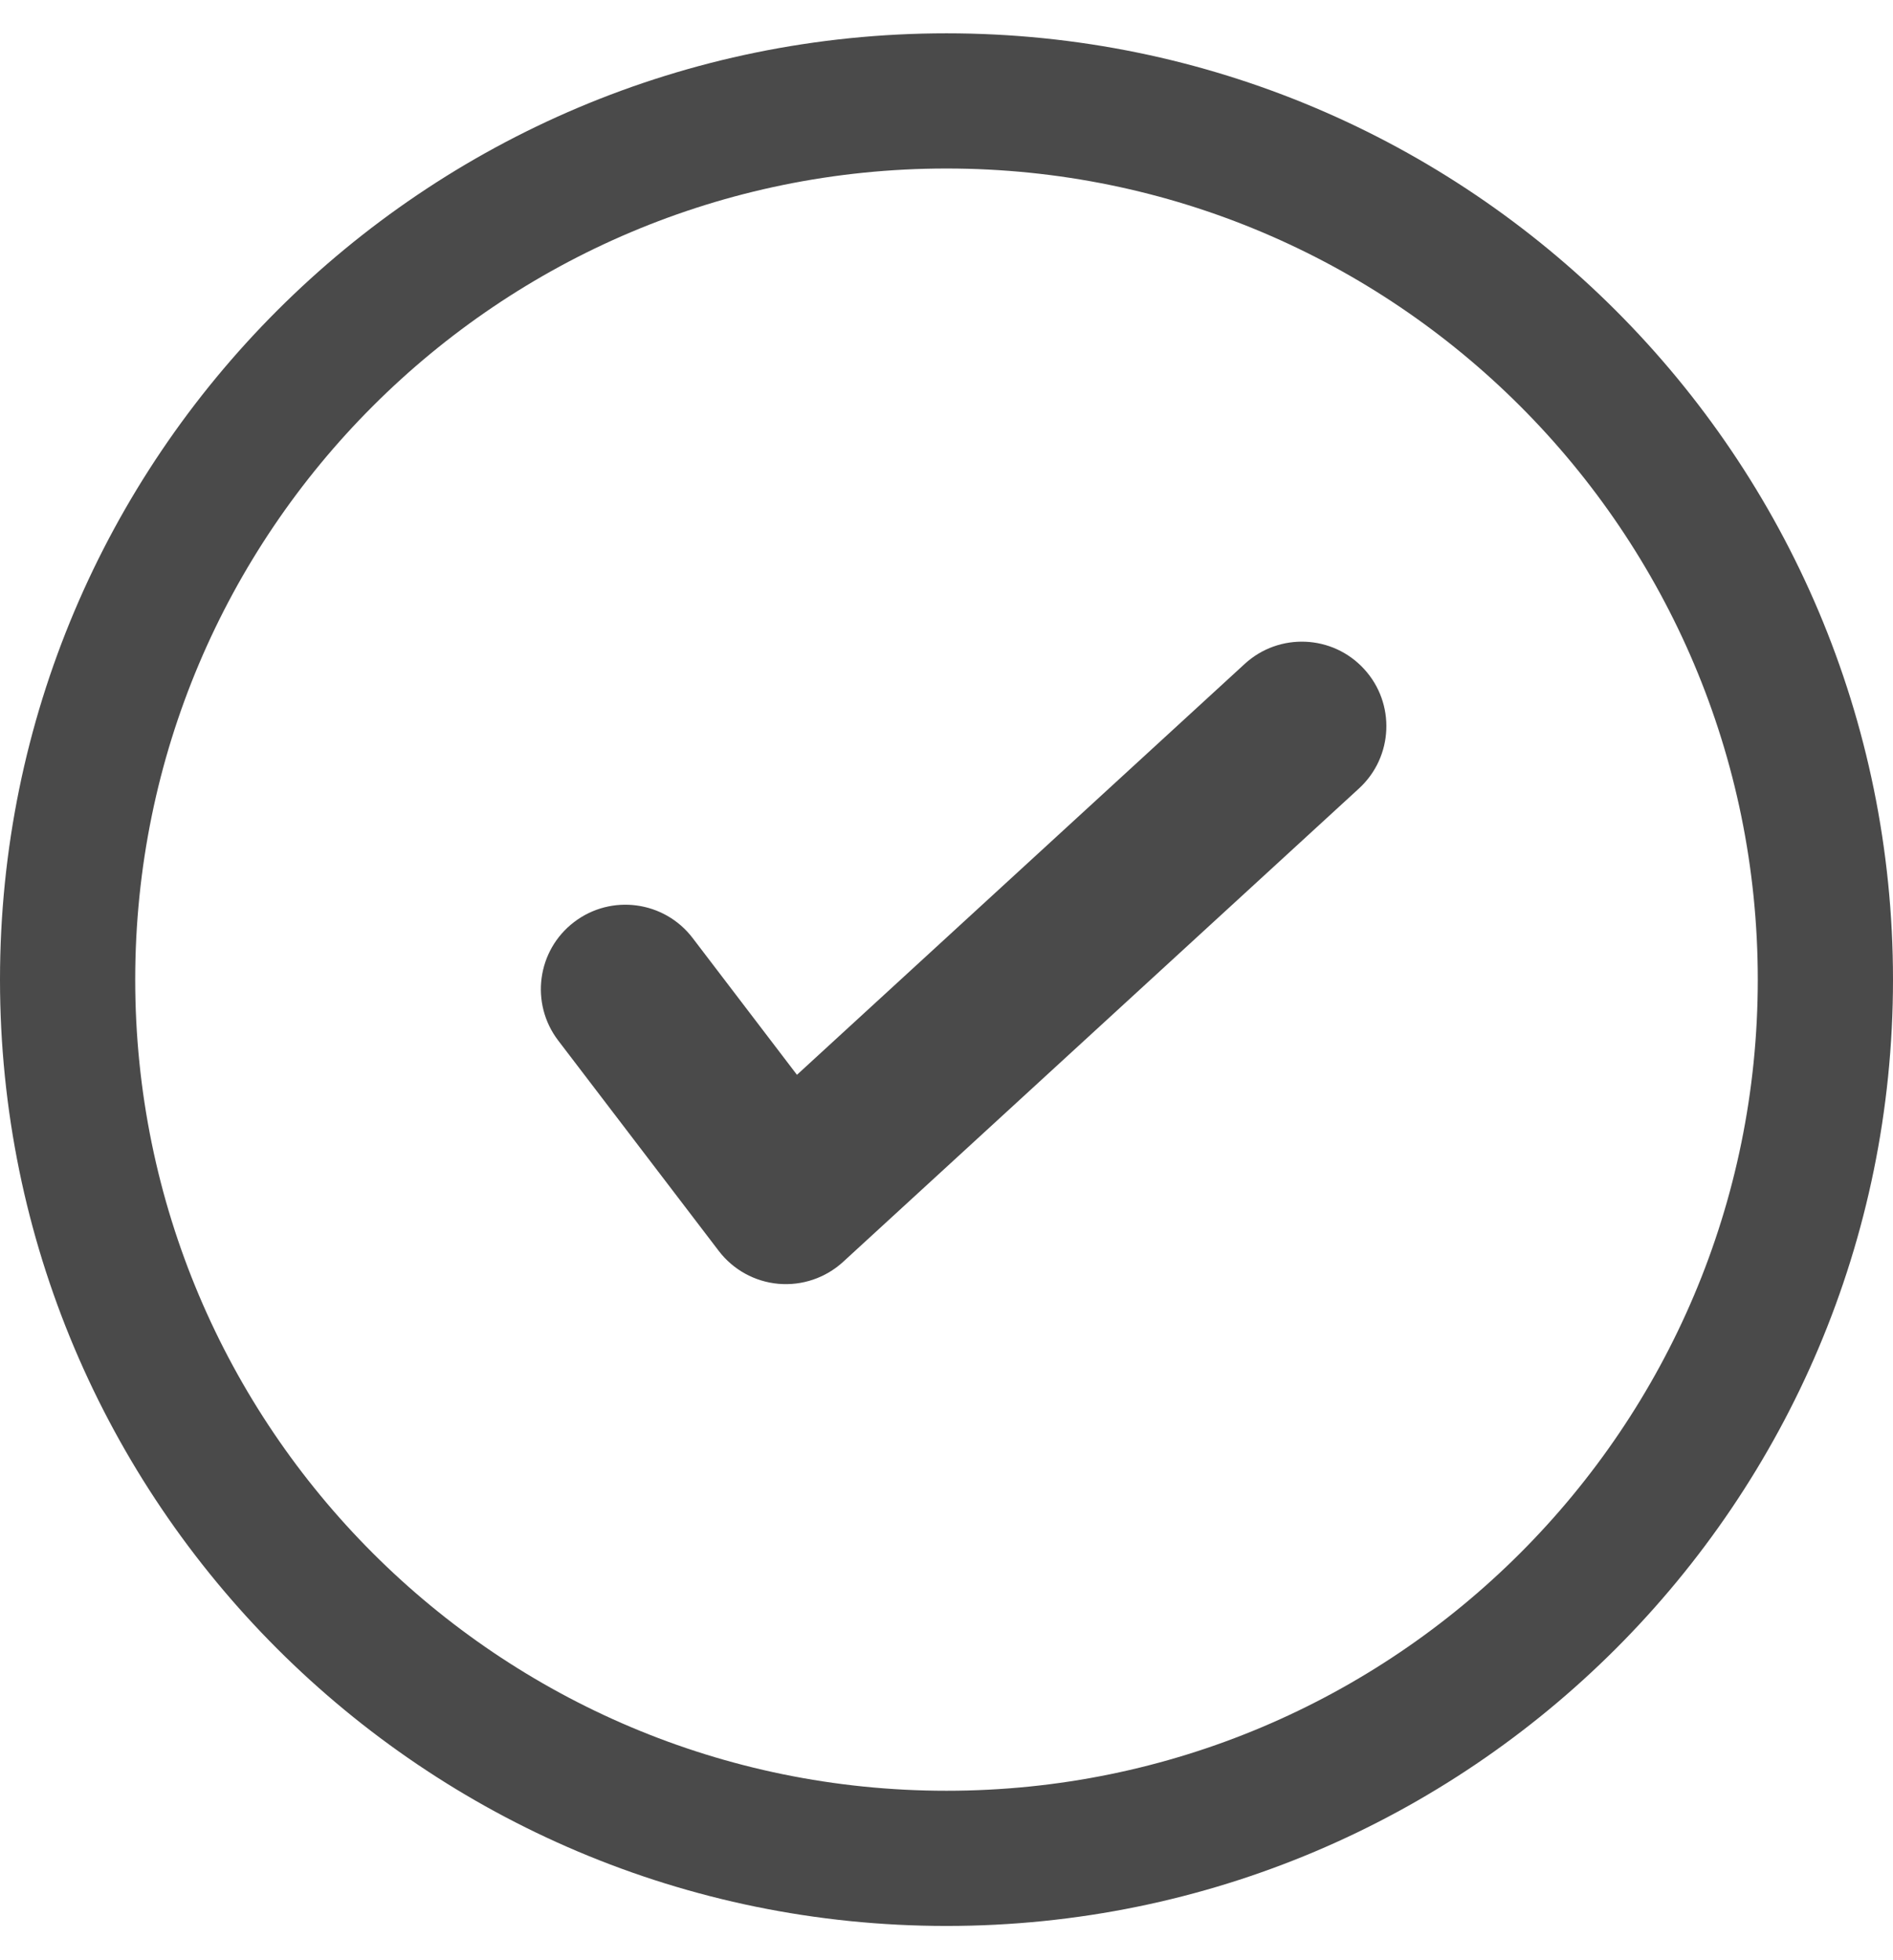 <svg width="28" height="29" viewBox="0 0 28 29" fill="none" xmlns="http://www.w3.org/2000/svg">
<path fill-rule="evenodd" clip-rule="evenodd" d="M14 26.493C20.627 26.493 26 21.12 26 14.493C26 7.866 20.627 2.493 14 2.493C7.373 2.493 2 7.866 2 14.493C2 21.12 7.373 26.493 14 26.493ZM14 28.493C21.732 28.493 28 22.225 28 14.493C28 6.761 21.732 0.493 14 0.493C6.268 0.493 0 6.761 0 14.493C0 22.225 6.268 28.493 14 28.493Z" fill="#4A4A4A"/>
<path fill-rule="evenodd" clip-rule="evenodd" d="M20.177 9.898C20.644 10.406 20.61 11.197 20.102 11.664L12.47 18.669C12.211 18.906 11.864 19.024 11.514 18.993C11.164 18.962 10.844 18.785 10.631 18.506L8.256 15.393C7.838 14.844 7.943 14.059 8.492 13.641C9.041 13.222 9.825 13.328 10.244 13.876L11.788 15.901L18.411 9.822C18.92 9.355 19.711 9.389 20.177 9.898Z" fill="#4A4A4A"/>
</svg>
